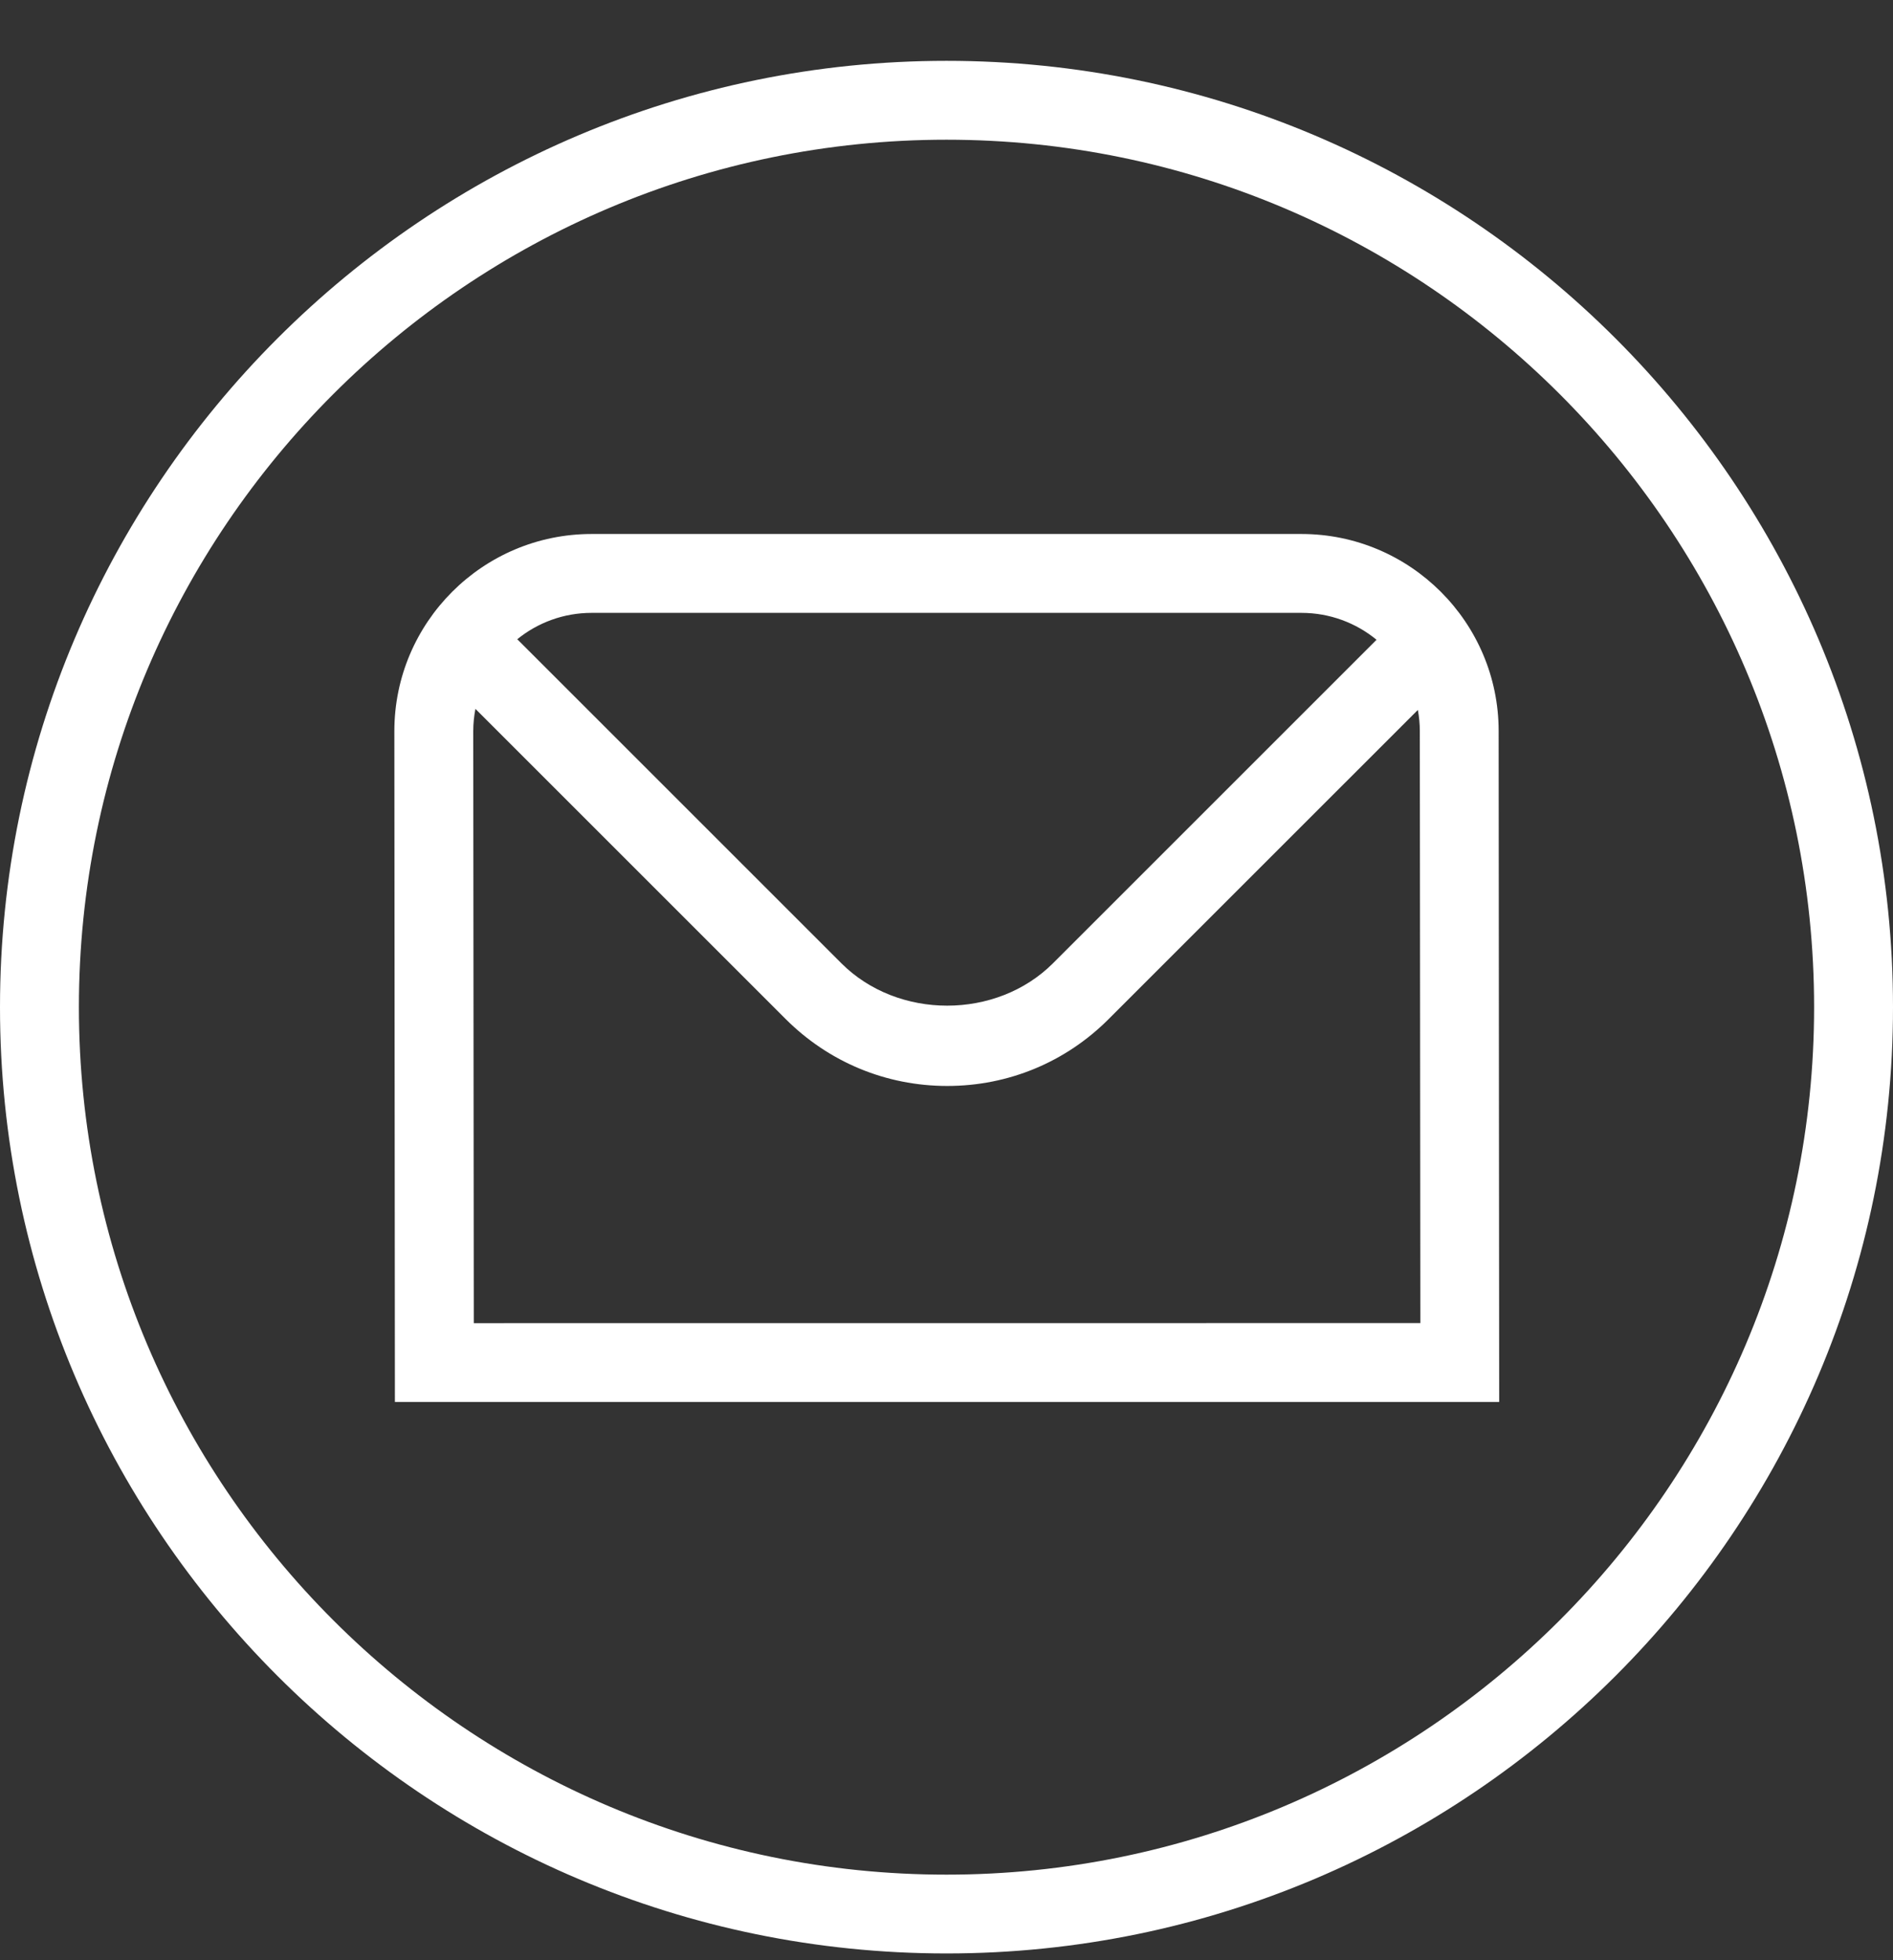 <svg width="28" height="29" viewBox="0 0 28 29" fill="none" xmlns="http://www.w3.org/2000/svg">
<rect x="0" y="0" width="28" height="29" fill="#333333" stroke="none"/>
<g id="circle-envelope 1" clip-path="url(#clip0_523_10127)">
<path id="Vector" d="M19.25 7.9H8.75C7.141 7.9 5.833 9.209 5.833 10.817L5.841 20.741H22.175L22.167 10.816C22.167 9.208 20.858 7.9 19.25 7.9ZM19.25 9.067C19.671 9.067 20.058 9.216 20.361 9.465L15.575 14.251C14.739 15.087 13.281 15.087 12.445 14.251L7.651 9.457C7.952 9.213 8.335 9.067 8.75 9.067H19.25ZM7.008 19.575L7 10.817C7 10.704 7.012 10.594 7.032 10.487L11.62 15.075C12.259 15.714 13.107 16.066 14.011 16.066C14.914 16.066 15.762 15.715 16.4 15.075L20.972 10.503C20.991 10.605 21.001 10.71 21.001 10.816L21.009 19.574L7.008 19.575ZM14 0.9C6.28 0.9 0 7.181 0 14.9C0 22.62 6.28 28.9 14 28.9C21.72 28.9 28 22.62 28 14.9C28 7.181 21.72 0.9 14 0.9ZM14 27.734C6.924 27.734 1.167 21.976 1.167 14.9C1.167 7.825 6.924 2.067 14 2.067C21.076 2.067 26.833 7.825 26.833 14.9C26.833 21.976 21.076 27.734 14 27.734Z" fill="white"/>
</g>
<defs>
<clipPath id="clip0_523_10127">
<rect width="28" height="28" fill="white" transform="translate(0 0.9)"/>
</clipPath>
</defs>
</svg>
